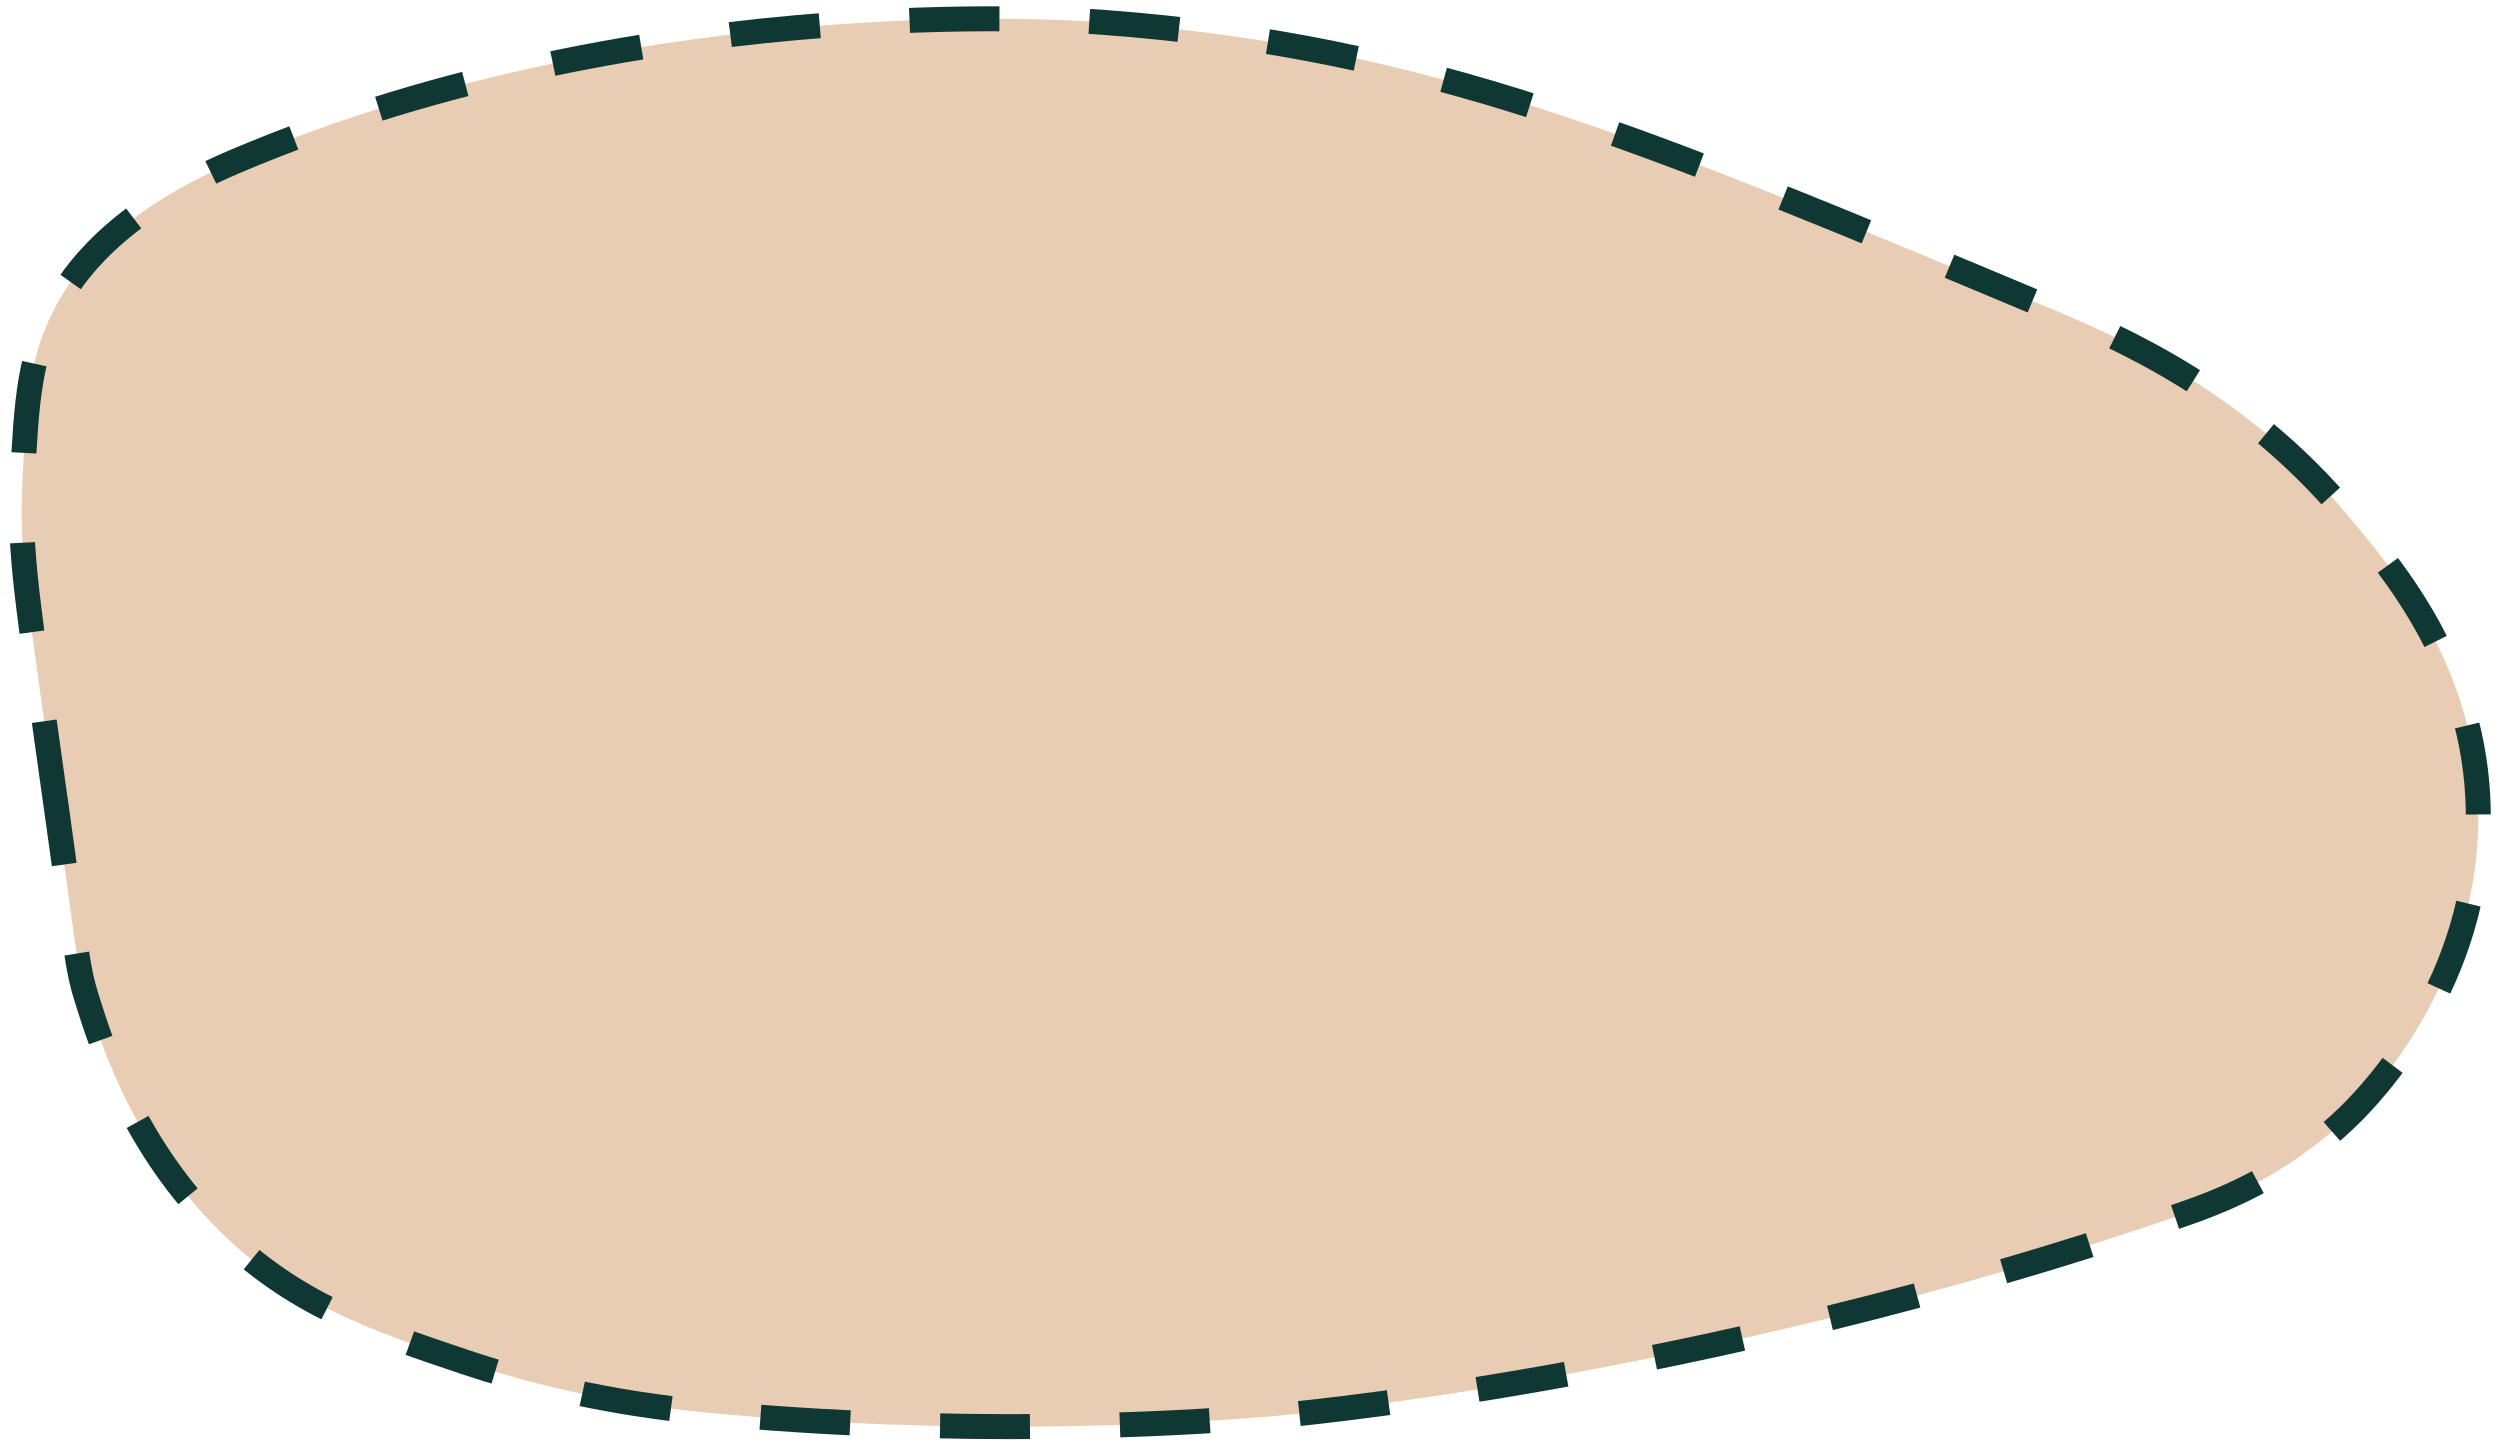 <?xml version="1.0" encoding="UTF-8"?>
<svg id="Calque_1" xmlns="http://www.w3.org/2000/svg" version="1.1" viewBox="0 0 500.42 289.34">
  <!-- Generator: Adobe Illustrator 29.3.1, SVG Export Plug-In . SVG Version: 2.1.0 Build 151)  -->
  <defs>
    <style>
      .st0 {
        fill: #d39b69;
        fill-opacity: .5;
        stroke: #0f3733;
        stroke-dasharray: 18;
        stroke-miterlimit: 10;
        stroke-width: 5px;
      }
    </style>
  </defs>
  <path class="st0" d="M11.35,162.19c-6.04-43.52-7.61-51.14-6.83-66.47.8-15.66,1.36-24.72,6.83-34.78,3.11-5.73,11.33-18.27,35.65-28.6C131.29-3.46,221.47,4.52,221.47,4.52c64.1,4.88,105.7,22.32,188.88,57.19,14.63,6.13,38.68,16.72,59.17,40.96,9.85,11.65,26.05,30.83,26.55,59.51.6,34.47-21.92,57.27-25.79,61.06-12.91,12.62-26.78,17.56-34.13,20.1-96.74,33.28-182.05,40.19-182.05,40.19-12.21.99-52.93,4.05-103.92,0-15.93-1.26-34.56-3.36-56.89-10.82-19.23-6.43-34.63-11.77-49.31-26.28-17.09-16.9-23.51-36.65-26.55-46.37-1.91-6.11-1.87-7.63-6.07-37.87Z"/>
</svg>